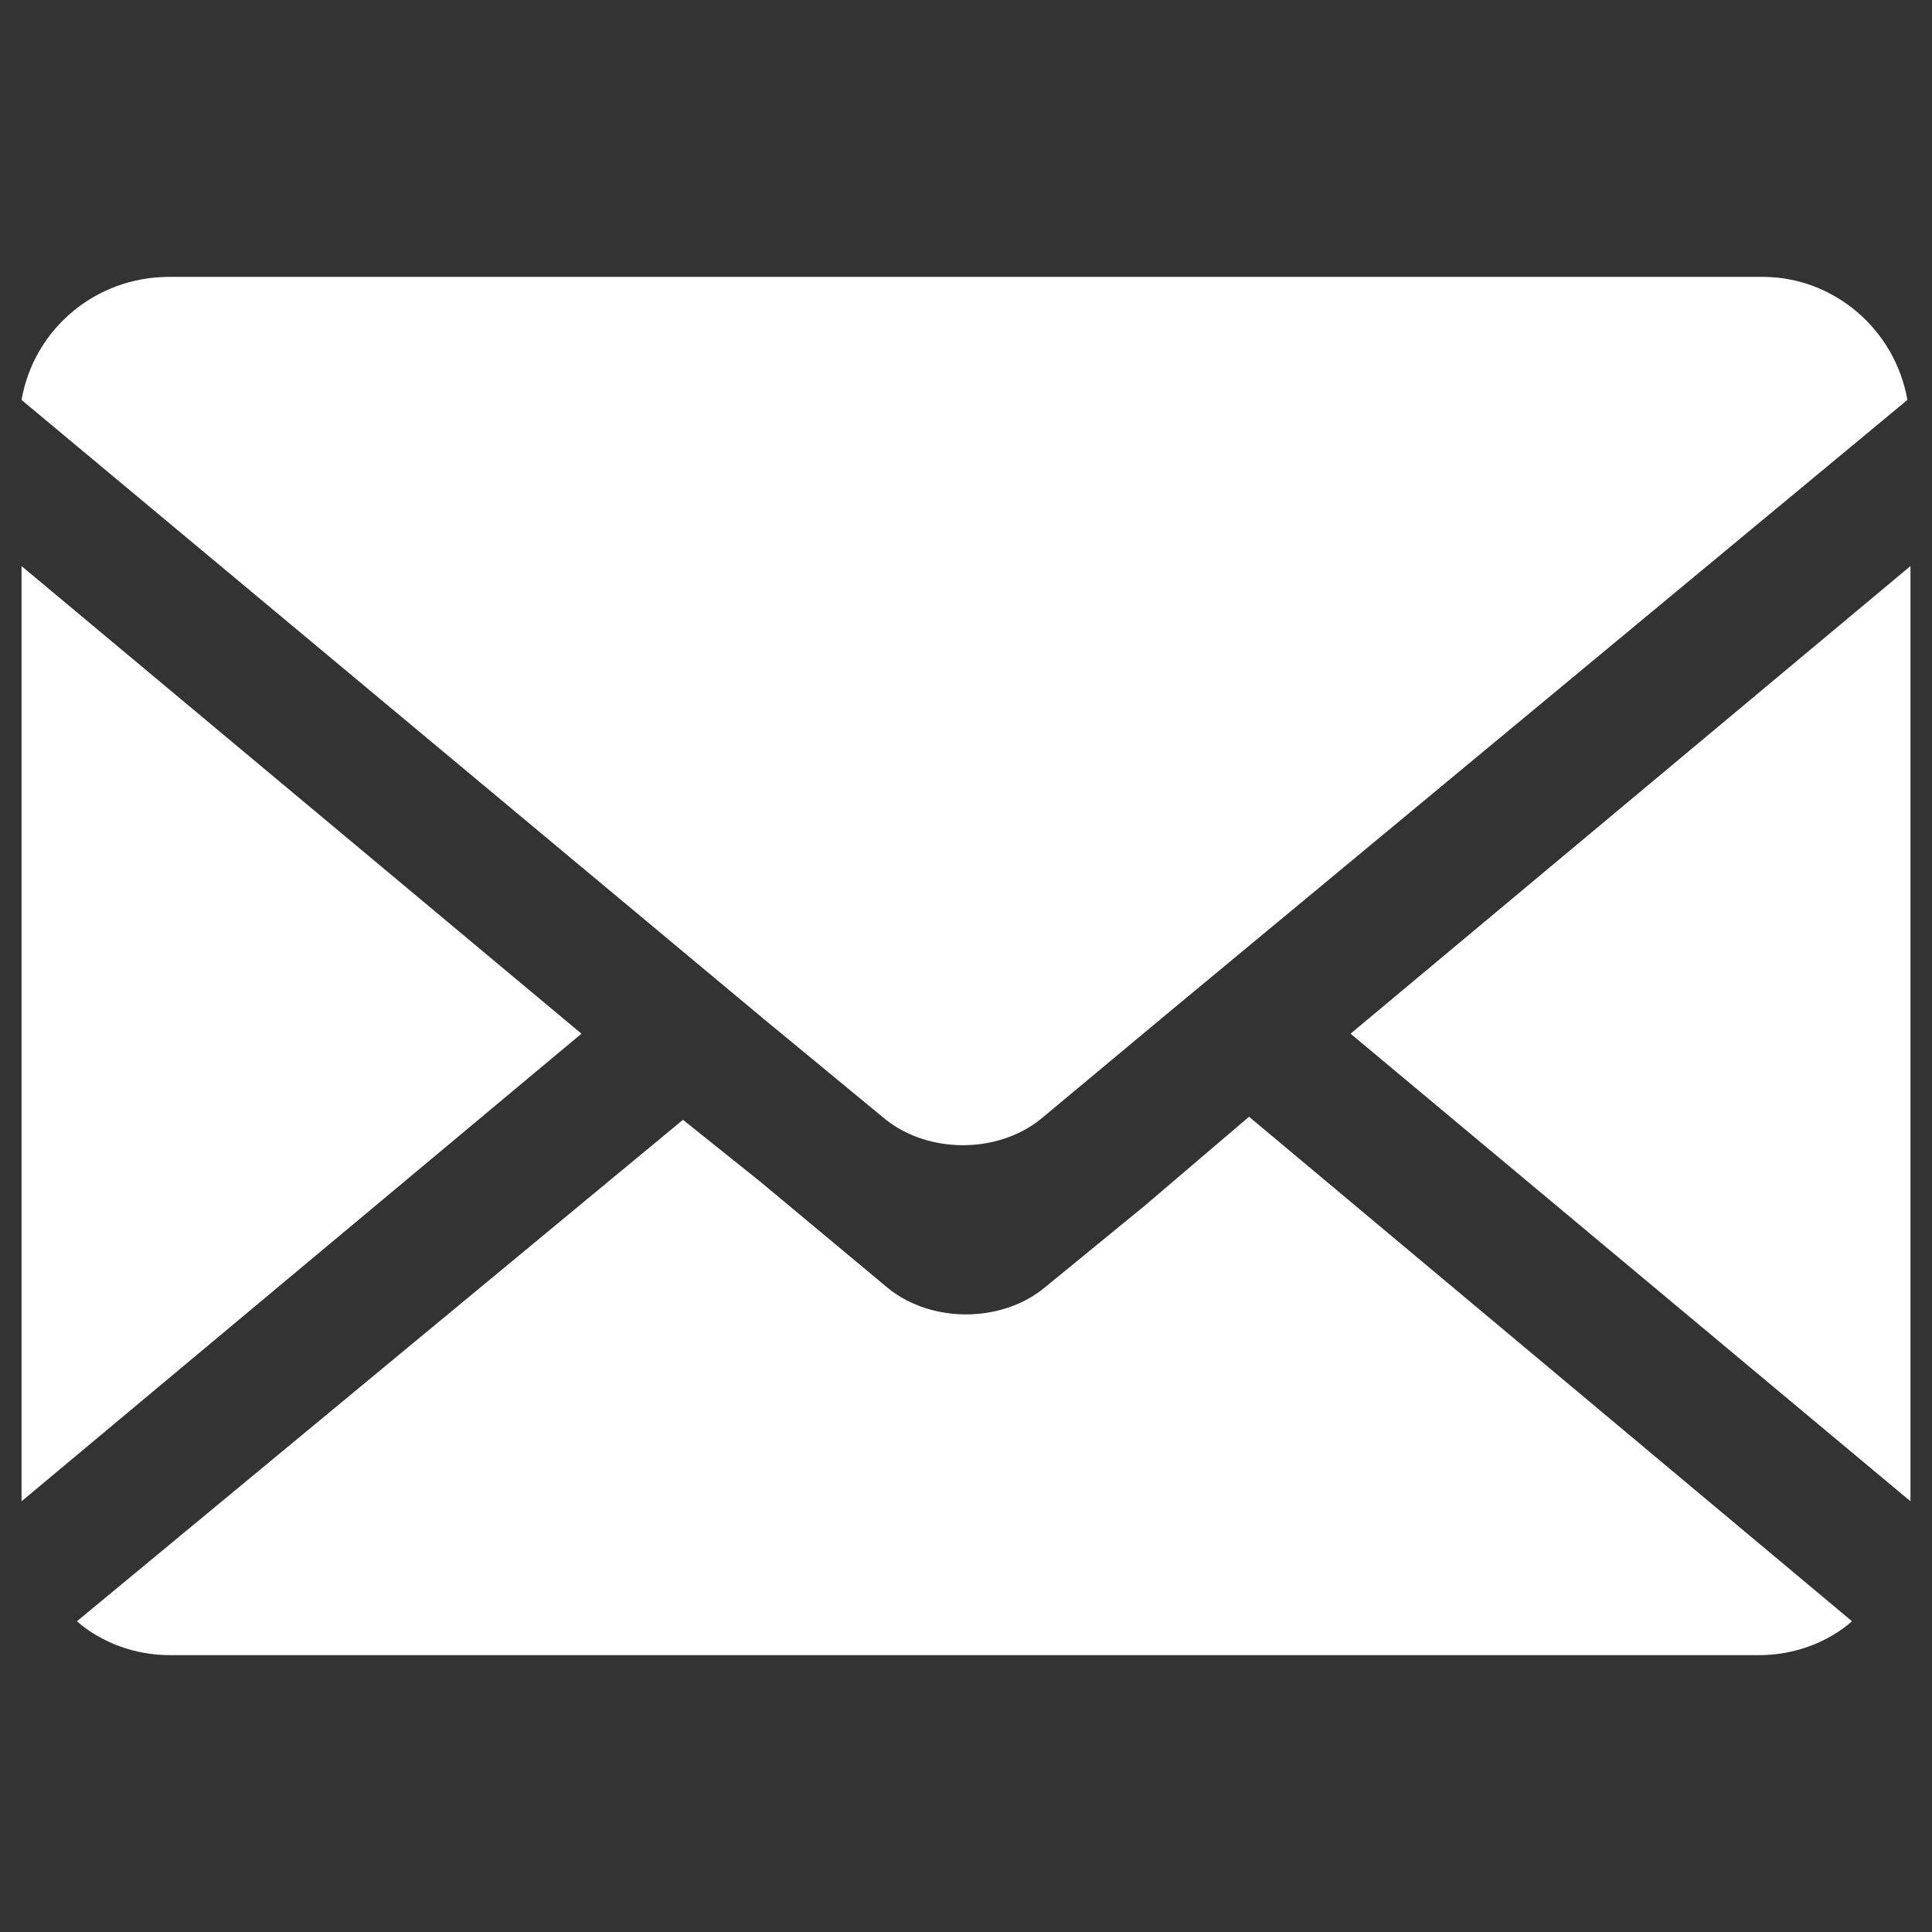 <?xml version="1.0" encoding="utf-8"?>
<!-- Generator: Adobe Illustrator 24.3.0, SVG Export Plug-In . SVG Version: 6.00 Build 0)  -->
<svg version="1.1" id="Capa_1" xmlns="http://www.w3.org/2000/svg" xmlns:xlink="http://www.w3.org/1999/xlink" x="0px" y="0px"
	 viewBox="0 0 62.8 62.8" style="enable-background:new 0 0 62.8 62.8;" xml:space="preserve">
<rect x="0" y="0" width="62.8" height="62.8" fill="#333333" stroke="none"/>
<style type="text/css">
	.st0{fill:#FFFFFF;}
</style>
<g>
	<polygon class="st0" points="0.7,18.4 0.7,48.8 18.9,33.6 	"/>
	<path class="st0" d="M57.3,9H5.5c-2.4,0-4.4,1.7-4.8,4l24.1,20.1l4,3.3c1.4,1.1,3.6,1.1,5,0l4.2-3.5L62,13C61.6,10.7,59.6,9,57.3,9
		z"/>
	<polygon class="st0" points="62.1,48.8 62.1,18.4 43.9,33.6 	"/>
	<path class="st0" d="M37.2,39.2l-3.3,2.7c-1.4,1.1-3.6,1.1-5,0l-4.2-3.5l-2.5-2L2.5,52.7c0.8,0.7,1.9,1.1,3,1.1h51.7
		c1.1,0,2.2-0.4,3-1.1L40.6,36.3L37.2,39.2z"/>
</g>
</svg>

